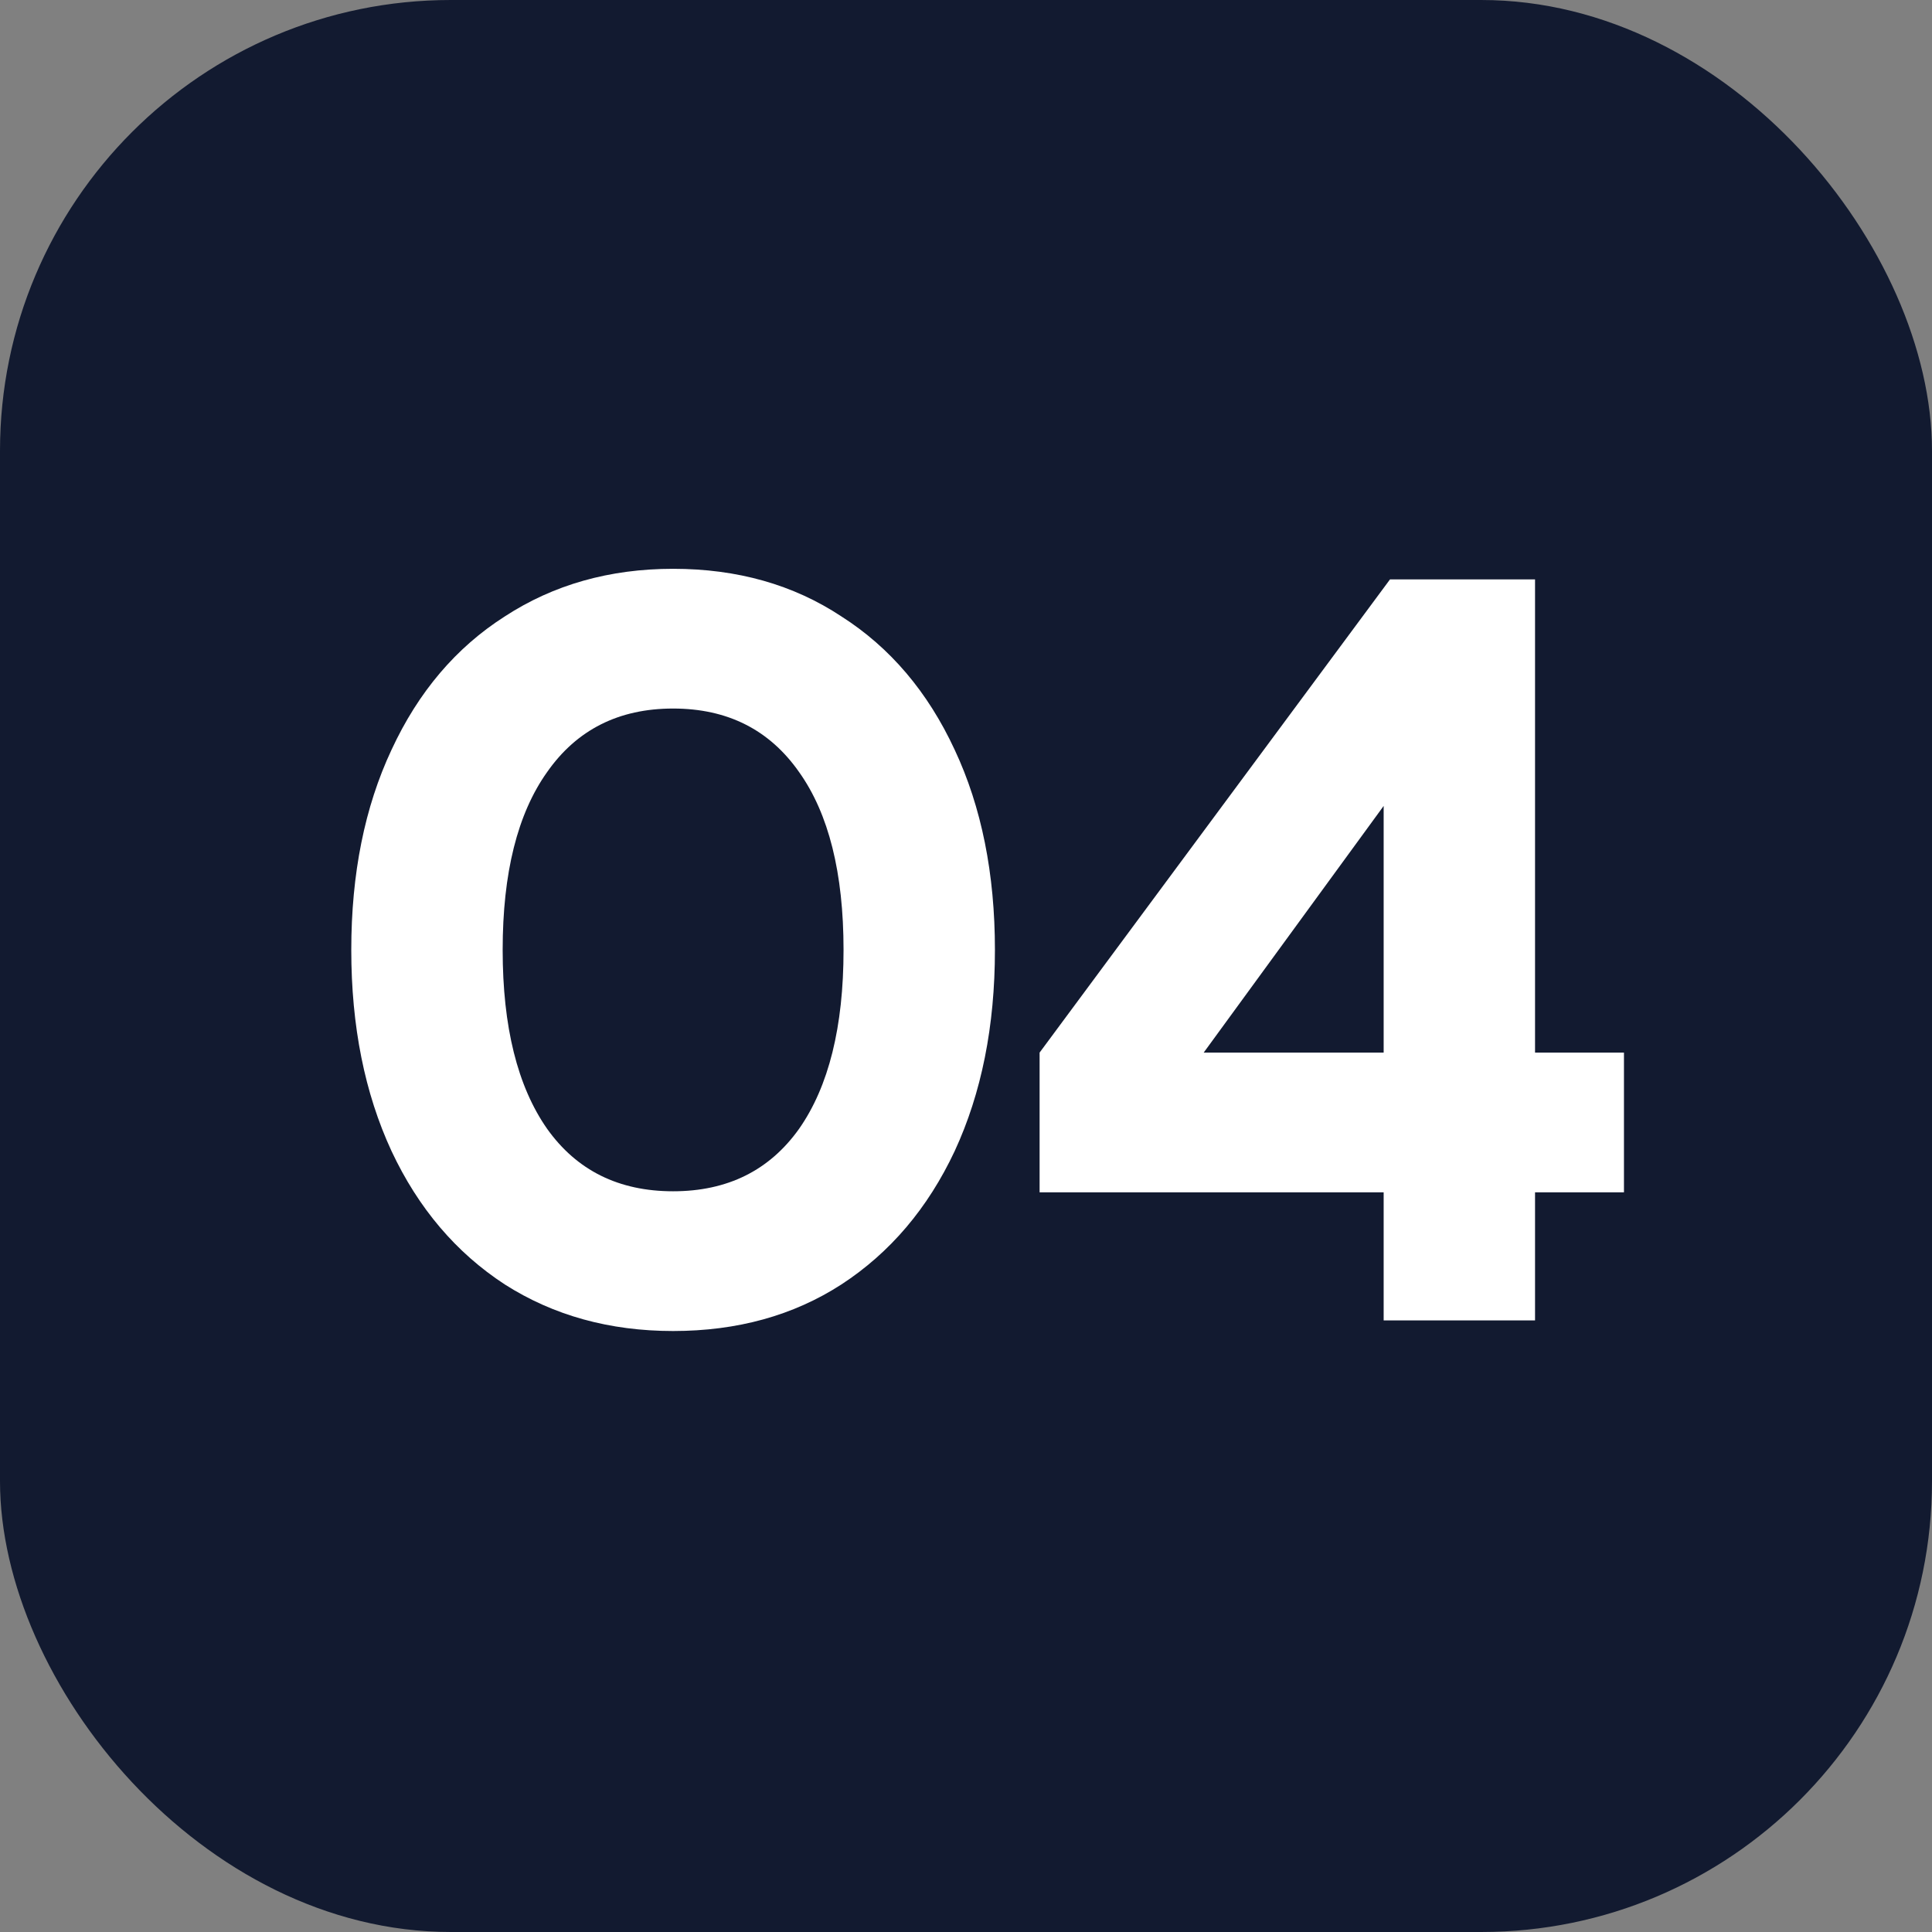 <?xml version="1.0" encoding="UTF-8"?> <svg xmlns="http://www.w3.org/2000/svg" width="73" height="73" viewBox="0 0 73 73" fill="none"><rect x="0" y="0" width="73" height="73" fill="#808080" stroke="none"/><rect width="73" height="73" rx="17.033" fill="#121A30"></rect><g style="mix-blend-mode:soft-light"><path d="M25.433 50.292C23.033 50.292 20.913 49.705 19.073 48.532C17.233 47.332 15.806 45.652 14.793 43.492C13.78 41.305 13.273 38.772 13.273 35.892C13.273 33.012 13.78 30.492 14.793 28.332C15.806 26.145 17.233 24.465 19.073 23.292C20.913 22.092 23.033 21.492 25.433 21.492C27.86 21.492 29.98 22.092 31.793 23.292C33.633 24.465 35.059 26.145 36.073 28.332C37.086 30.492 37.593 33.012 37.593 35.892C37.593 38.772 37.086 41.305 36.073 43.492C35.059 45.652 33.633 47.332 31.793 48.532C29.98 49.705 27.86 50.292 25.433 50.292ZM25.433 45.012C27.486 45.012 29.073 44.225 30.193 42.652C31.313 41.052 31.873 38.798 31.873 35.892C31.873 32.985 31.313 30.745 30.193 29.172C29.073 27.572 27.486 26.772 25.433 26.772C23.38 26.772 21.793 27.572 20.673 29.172C19.553 30.745 18.993 32.985 18.993 35.892C18.993 38.798 19.553 41.052 20.673 42.652C21.793 44.225 23.38 45.012 25.433 45.012ZM52.281 45.052H39.281V39.772L52.521 21.892H58.001V39.772H61.361V45.052H58.001V49.892H52.281V45.052ZM52.281 39.772V30.452L45.481 39.772H52.281Z" fill="white"></path></g></svg> 